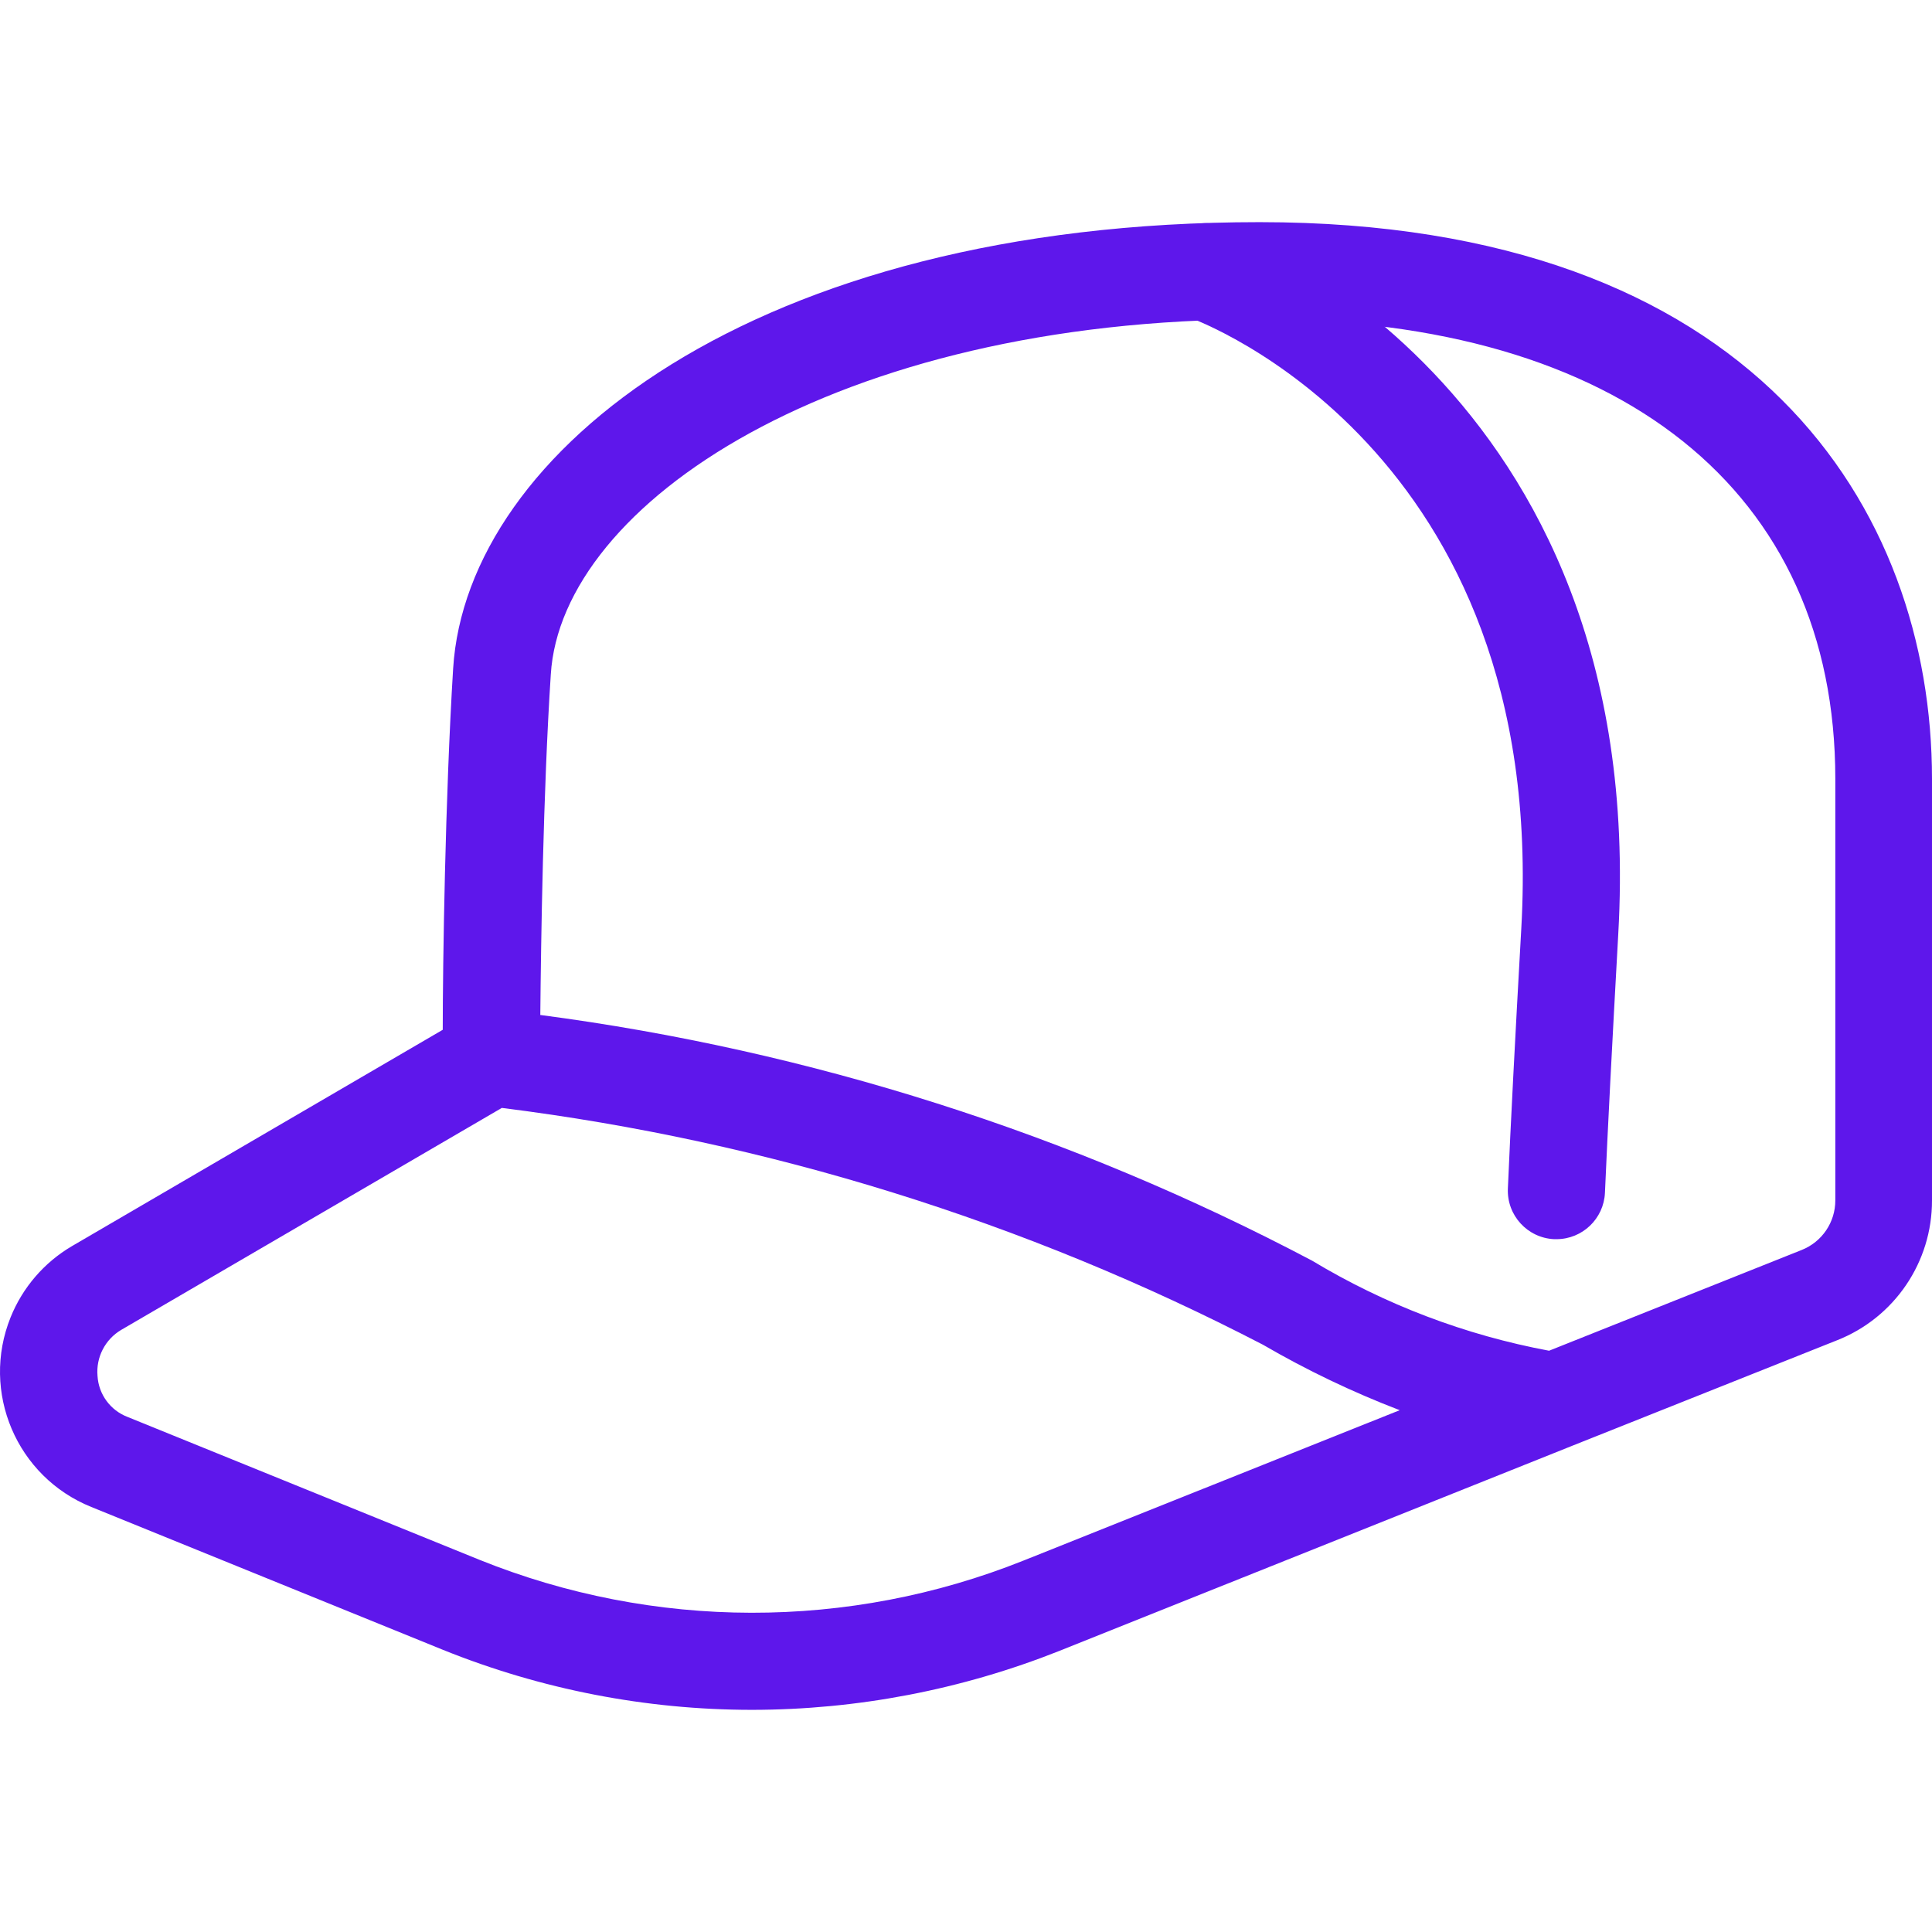 <svg width="512" height="512" viewBox="0 0 512 512" fill="none" xmlns="http://www.w3.org/2000/svg">
<g clip-path="url(#clip0_888_30690)">
<path d="M199.268 453.128C171.225 453.119 143.445 447.724 117.435 437.241L24.195 399.362C4.41 391.387 -5.164 368.884 2.81 349.098C5.995 341.197 11.702 334.57 19.045 330.25L117.332 272.904C117.332 255.601 117.976 211.362 120.087 177.167C123.64 119.821 199.757 58.872 333.81 58.872C465.134 58.872 511.999 135.092 511.999 206.419V318.096C512.051 334.45 502.077 349.167 486.867 355.176L416.801 383.089L416.415 383.244L280.766 437.498C254.829 447.8 227.177 453.103 199.268 453.128ZM132.988 293.608L32.1 352.446C27.85 354.968 25.418 359.701 25.843 364.626C26.124 369.491 29.226 373.741 33.775 375.492L127.014 413.345C173.255 431.999 224.913 432.083 271.213 413.577L370.941 373.716C358.411 368.913 346.285 363.109 334.686 356.361C271.692 323.685 203.402 302.439 132.988 293.608ZM143.288 268.991C214.751 278.394 283.972 300.436 347.716 334.087C367.053 345.736 388.325 353.821 410.519 357.957L477.469 331.254C482.861 329.115 486.395 323.896 486.378 318.095V206.419C486.378 130.148 429.42 84.622 333.939 84.622C221.387 84.622 148.695 133.547 145.966 178.764C143.932 209.921 143.365 249.781 143.185 268.991H143.288Z" fill="#5E17EB"/>
<path d="M412.477 328.395H411.885C404.782 328.075 399.283 322.058 399.603 314.954C400.35 297.753 401.508 275.299 403.156 246.099C410.391 118.534 316.301 84.519 315.349 84.21C308.623 81.892 305.049 74.56 307.367 67.833C309.685 61.107 317.017 57.533 323.744 59.851C324.903 60.237 437.197 100.768 428.855 247.541C427.233 276.612 426.074 299.041 425.327 316.087C425.023 322.965 419.362 328.389 412.477 328.395Z" fill="#5E17EB"/>
</g>
<defs>
<clipPath id="clip0_888_30690">
<rect width="512" height="512" fill="white"/>
</clipPath>
</defs>
</svg>
